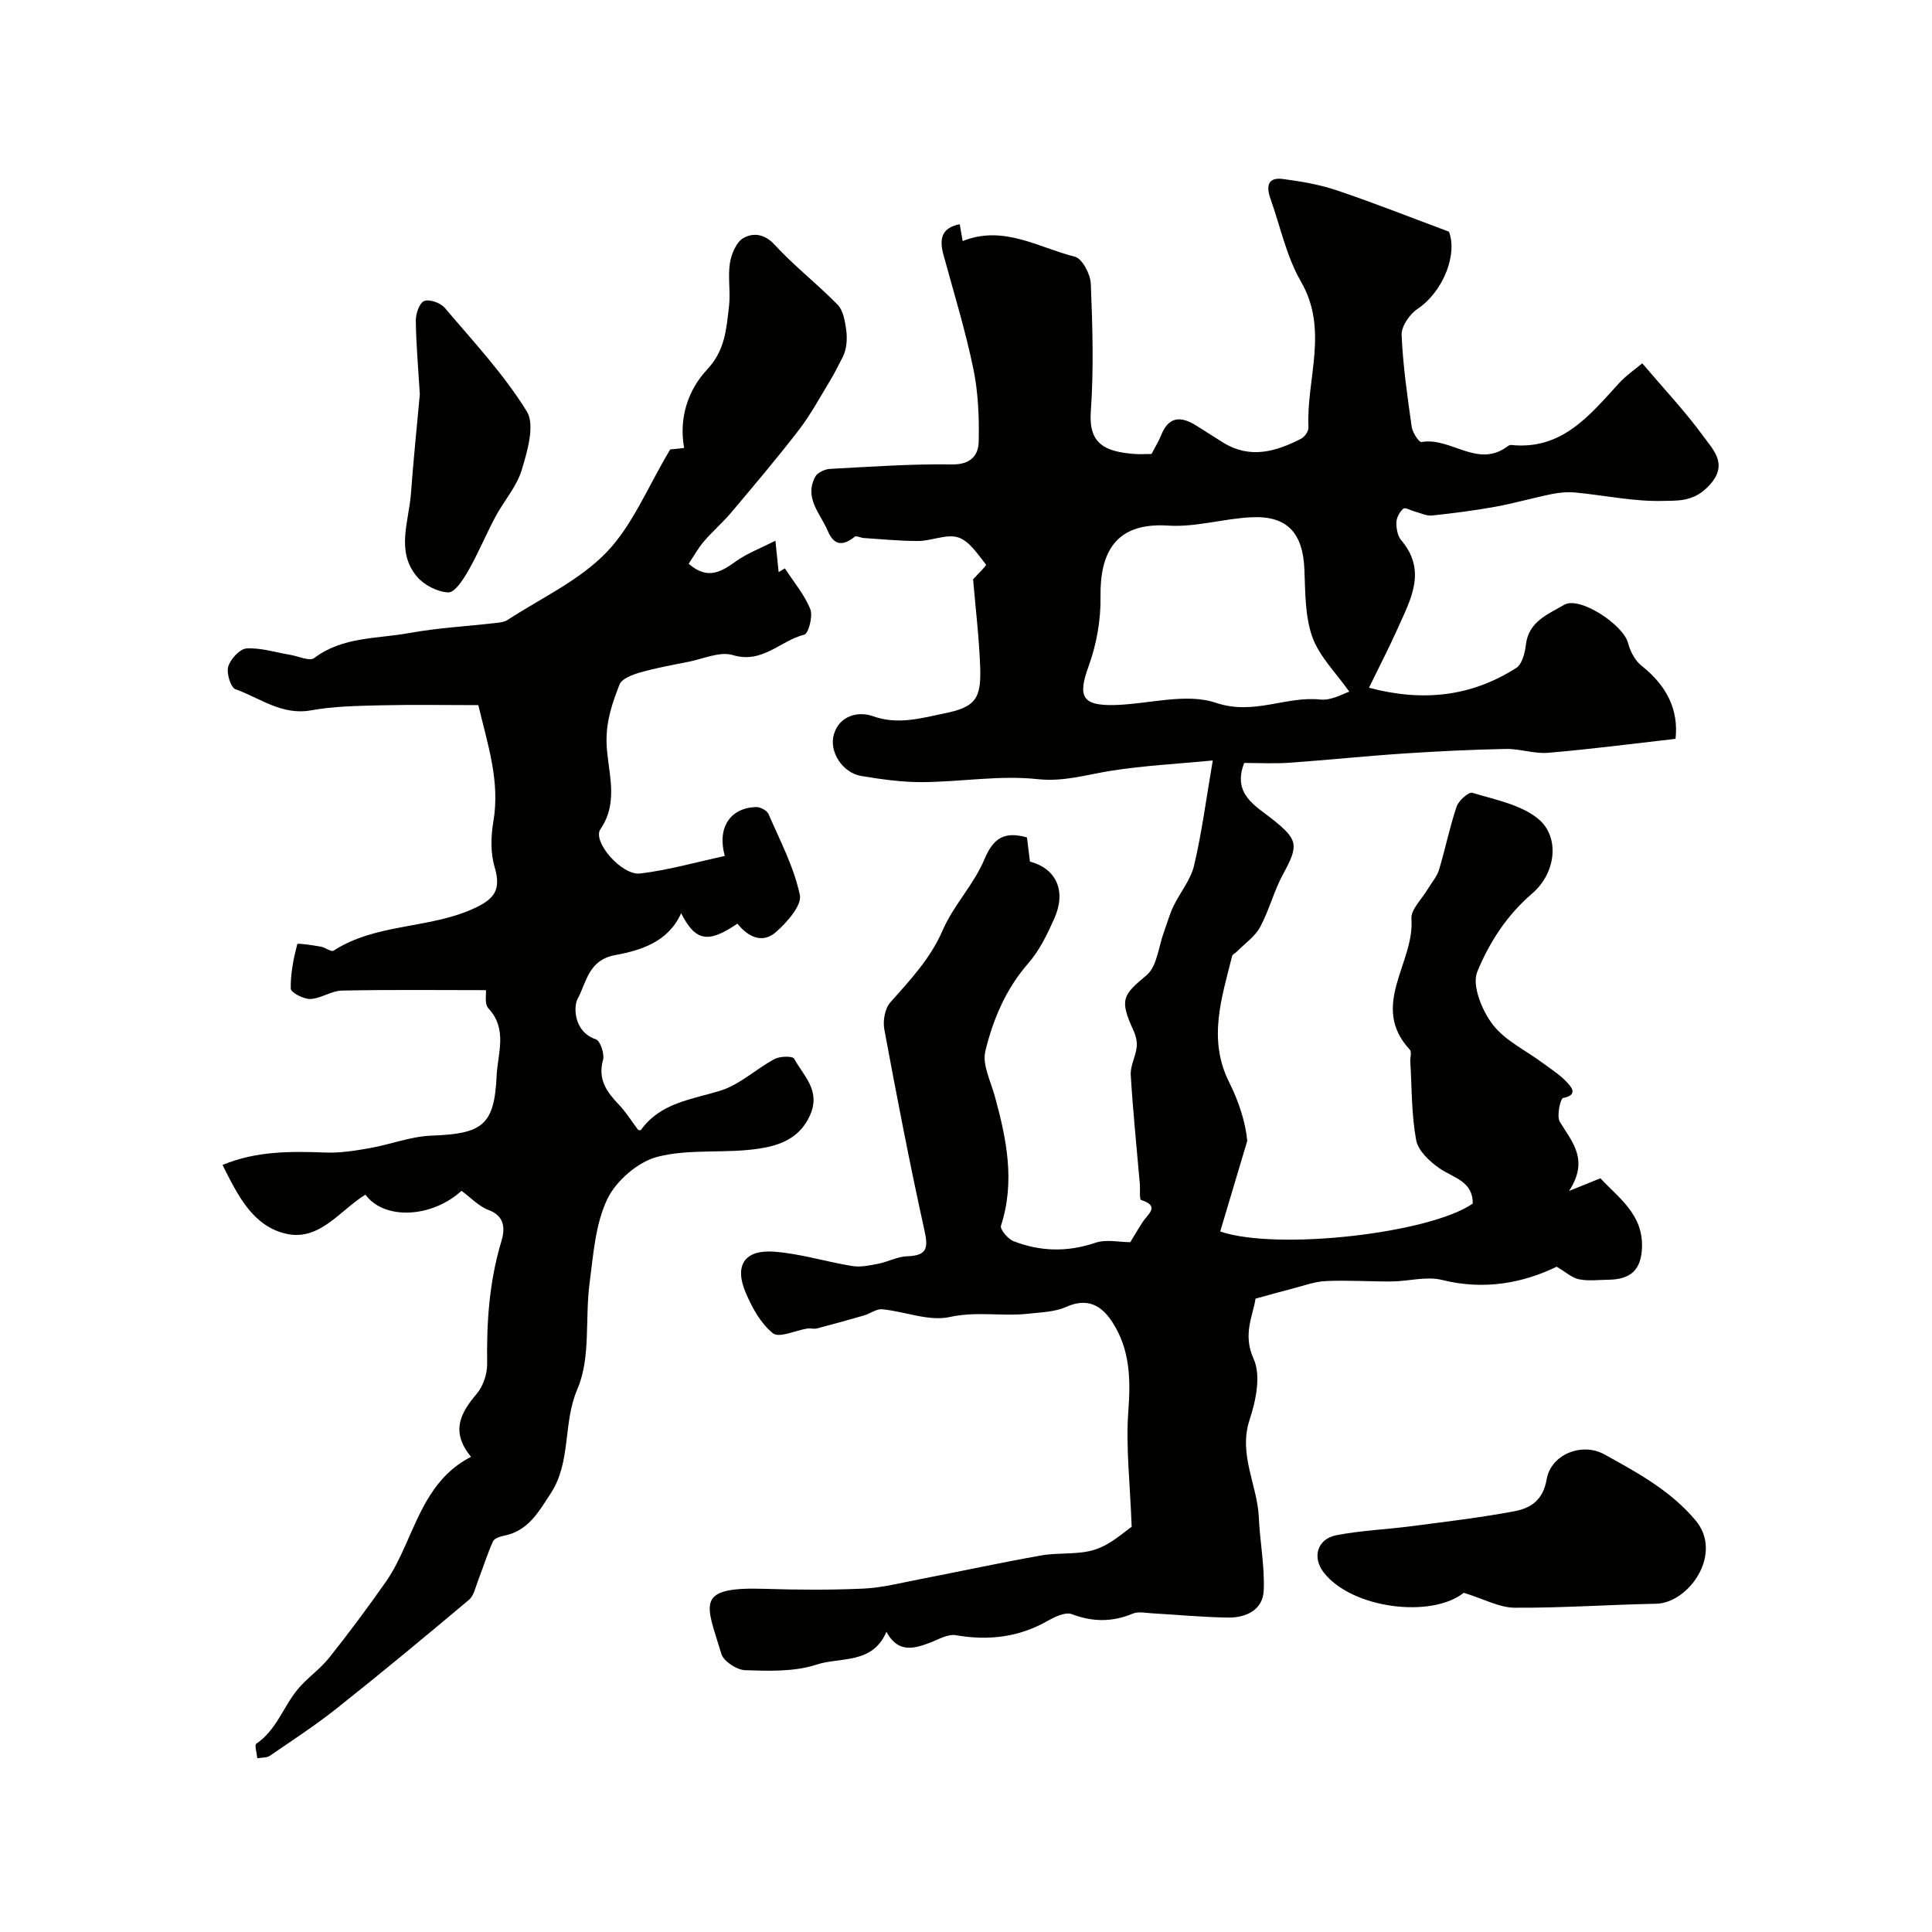 <svg enable-background="new 0 0 400 400" viewBox="0 0 400 400" xmlns="http://www.w3.org/2000/svg"><g fill="#010100"><path d="m234.3 316.11c-.33-9.11-1.24-16.59-.69-23.96.49-6.58.36-12.7-3.26-18.34-2.29-3.58-5.2-5.21-9.66-3.21-2.3 1.03-5.08 1.08-7.67 1.38-5.41.62-10.78-.54-16.37.69-4.32.96-9.28-1.14-13.98-1.6-1.21-.12-2.5.9-3.79 1.28-3.24.94-6.49 1.84-9.75 2.69-.62.16-1.34-.08-1.99.02-2.44.38-5.81 2.01-7.1.99-2.53-2.02-4.33-5.31-5.65-8.41-2.39-5.6-.28-8.91 5.76-8.5 5.48.38 10.85 2.1 16.31 2.98 1.72.28 3.59-.13 5.35-.47 2.04-.4 4.02-1.5 6.05-1.56 4.09-.13 4.35-1.7 3.53-5.39-3.05-13.79-5.72-27.67-8.3-41.56-.33-1.76.1-4.32 1.22-5.58 4.13-4.66 8.31-9.06 10.88-15 2.23-5.14 6.44-9.44 8.6-14.6 1.84-4.38 4.08-5.93 8.83-4.58.19 1.51.41 3.26.62 5 5.45 1.45 7.58 6.08 5.05 11.77-1.45 3.26-3.07 6.63-5.39 9.28-4.66 5.33-7.31 11.63-8.9 18.23-.66 2.75 1.09 6.14 1.93 9.18 2.45 8.88 4.29 17.74 1.31 26.93-.24.74 1.42 2.73 2.57 3.19 5.56 2.17 11.18 2.31 16.98.34 2.23-.76 4.93-.12 7.23-.12 1.02-1.66 1.78-3.03 2.67-4.33 1.09-1.59 3.46-3.15-.42-4.4-.41-.13-.18-2.17-.28-3.33-.65-7.52-1.43-15.02-1.88-22.55-.11-1.89 1.01-3.82 1.23-5.77.13-1.12-.19-2.41-.67-3.46-2.93-6.4-2.24-7.3 2.72-11.44 2.18-1.82 2.46-5.9 3.6-8.97.65-1.76 1.14-3.59 1.94-5.27 1.38-2.87 3.6-5.5 4.3-8.5 1.6-6.78 2.49-13.73 3.86-21.71-7.42.71-14.3 1.06-21.07 2.13-5.06.8-9.74 2.32-15.24 1.73-7.81-.84-15.84.57-23.77.62-4.23.03-8.5-.58-12.69-1.27-3.87-.64-6.76-5.05-5.66-8.67 1.2-3.95 5.16-4.74 8-3.73 5.2 1.87 9.94.44 14.73-.53 6.58-1.33 7.8-3 7.54-9.8-.23-6.05-.96-12.07-1.46-17.99.88-.98 2.83-2.86 2.67-3.05-1.7-2.11-3.43-4.87-5.74-5.62-2.39-.78-5.44.71-8.2.73-3.79.03-7.58-.37-11.37-.61-.64-.04-1.52-.53-1.86-.27-2.4 1.92-4.28 1.9-5.57-1.16-1.53-3.62-4.99-6.87-2.6-11.28.46-.85 1.98-1.54 3.04-1.6 8.43-.45 16.87-1.05 25.3-.93 3.84.06 5.42-1.89 5.49-4.7.11-5.05-.1-10.23-1.12-15.16-1.65-7.92-4.03-15.69-6.17-23.51-.87-3.18-.52-5.61 3.36-6.35.18 1.03.37 2.13.61 3.48 8.44-3.39 15.67 1.34 23.23 3.24 1.52.38 3.22 3.61 3.3 5.59.36 8.82.62 17.69 0 26.48-.47 6.68 2.89 8.26 8.92 8.76 1.15.1 2.32.01 3.65.01.69-1.34 1.47-2.58 2-3.91 1.49-3.76 3.96-3.99 7.06-2.09 1.95 1.19 3.85 2.46 5.8 3.66 5.56 3.42 10.91 1.86 16.13-.83.73-.38 1.54-1.55 1.5-2.32-.47-10.04 4.26-20.17-1.55-30.2-3.01-5.2-4.27-11.41-6.32-17.17-.87-2.43-.65-4.48 2.52-4.08 3.78.49 7.62 1.15 11.22 2.36 7.4 2.48 14.67 5.37 23.21 8.55 1.79 4.48-.99 12.29-6.54 16.03-1.62 1.09-3.32 3.59-3.25 5.37.27 6.36 1.2 12.71 2.09 19.03.17 1.17 1.52 3.22 2.01 3.13 5.99-1.09 11.54 5.43 17.65 1.02.26-.19.6-.45.87-.42 10.55 1.13 16.27-6.1 22.38-12.77 1.5-1.64 3.39-2.92 4.82-4.13 4.44 5.23 8.85 9.9 12.61 15.05 2.26 3.09 5.54 6.18.7 10.79-3.02 2.88-6.24 2.57-9.02 2.65-5.99.16-12.01-1.15-18.03-1.73-1.63-.16-3.34-.02-4.94.3-3.96.8-7.85 1.93-11.81 2.65-4.32.78-8.69 1.34-13.06 1.8-1.12.12-2.31-.5-3.47-.8-.84-.22-2.08-.93-2.44-.62-.76.66-1.41 1.84-1.44 2.83-.04 1.24.24 2.81 1 3.71 5.39 6.36 1.92 12.29-.72 18.23-1.78 4-3.81 7.89-5.96 12.31 11.2 2.97 21.22 1.82 30.49-4.1 1.22-.78 1.8-3.12 2-4.82.56-4.84 4.69-6.34 7.91-8.24 3.21-1.9 12.28 4.14 13.24 7.9.44 1.72 1.45 3.64 2.8 4.71 5.17 4.08 7.71 9.08 7.03 15.13-9.07 1.03-17.71 2.16-26.38 2.89-2.88.24-5.85-.86-8.78-.8-7.1.14-14.2.49-21.29.96-7.86.52-15.7 1.35-23.55 1.9-3.12.22-6.28.04-9.3.04-2.54 6.51 2.46 8.93 5.93 11.72 5.15 4.14 5.43 5.27 2.16 11.22-1.93 3.51-2.9 7.54-4.81 11.06-1.07 1.97-3.16 3.39-4.8 5.06-.32.32-.89.55-.98.91-2.16 8.66-5.08 17.25-.61 26.15 2.02 4.03 3.41 8.38 3.74 12.13-1.86 6.24-3.73 12.48-5.6 18.76 11.8 4.01 43.47.39 52.29-5.79.03-4.64-3.97-5.29-6.86-7.27-2.05-1.41-4.45-3.65-4.86-5.86-.98-5.31-.89-10.82-1.21-16.26-.05-.83.33-2-.09-2.45-8.46-9.1 1.03-18.04.32-27.09-.15-1.96 2.18-4.11 3.38-6.17.78-1.32 1.88-2.54 2.32-3.96 1.32-4.34 2.2-8.82 3.65-13.11.42-1.25 2.5-3.1 3.26-2.87 4.71 1.43 10.05 2.43 13.66 5.41 4.48 3.71 3.71 11.17-1.26 15.43-5.28 4.52-8.91 10.2-11.37 16.19-1.16 2.82.95 8 3.16 10.91 2.56 3.36 6.87 5.38 10.4 8.01 1.71 1.27 3.56 2.42 4.98 3.96.77.84 2.55 2.64-.77 3.27-.57.11-1.39 3.78-.68 4.95 2.54 4.17 6.12 7.86 1.9 14.31 3.05-1.23 4.48-1.81 6.5-2.63 3.7 4.01 8.81 7.41 8.61 14.22-.14 4.74-2.3 6.75-7.08 6.79-2 .02-4.06.3-5.98-.1-1.46-.3-2.73-1.5-4.61-2.6-6.69 3.25-14.78 4.98-23.71 2.74-3.25-.81-6.94.28-10.43.31-4.55.04-9.11-.29-13.65-.08-2.35.11-4.66.99-6.98 1.58-2.36.6-4.69 1.27-7.58 2.06-.46 3.41-2.74 7.33-.38 12.5 1.55 3.39.46 8.62-.84 12.56-2.38 7.23 1.61 13.5 1.91 20.26.22 5.05 1.23 10.11 1.01 15.12-.18 3.98-3.63 5.63-7.31 5.59-5.27-.06-10.53-.59-15.79-.88-1.33-.07-2.83-.42-3.97.05-4.26 1.78-8.32 1.77-12.67.12-1.32-.5-3.5.55-5 1.4-6 3.41-12.27 4.13-19.02 2.96-1.65-.29-3.62.9-5.38 1.57-3.39 1.29-6.62 2.11-8.98-2.28-2.88 6.81-9.56 5.18-14.51 6.81-4.56 1.5-9.79 1.3-14.71 1.15-1.74-.05-4.49-1.84-4.95-3.38-3.08-10.27-5.74-13.94 8.95-13.47 6.83.22 13.67.26 20.49-.05 3.86-.18 7.68-1.17 11.5-1.91 8.42-1.63 16.81-3.45 25.26-4.95 3.7-.66 7.72-.08 11.2-1.23 3.3-1.07 6.04-3.7 7.55-4.7zm45.06-172.9c-2.77-3.94-6.21-7.28-7.65-11.32-1.55-4.33-1.45-9.32-1.65-14.03-.31-7.47-3.52-11.1-10.86-10.77-5.8.25-11.62 2.1-17.34 1.73-11.05-.72-14.14 5.72-14.01 14.78.07 4.77-.82 9.8-2.45 14.29-2.27 6.25-1.45 8.23 5.27 8.08 7.08-.16 14.82-2.57 21.08-.46 7.85 2.65 14.44-1.44 21.64-.68 2.32.24 4.84-1.29 5.97-1.62z"/><path d="m150.06 177.22c-1.64-5.94 1.17-9.96 6.47-10.13.87-.03 2.26.7 2.58 1.45 2.4 5.51 5.26 10.96 6.49 16.75.46 2.15-2.63 5.62-4.88 7.63-2.86 2.56-5.84 1.06-8.05-1.69-6.07 4.15-8.69 3.67-11.65-2.17-2.62 5.96-8.39 7.72-13.65 8.68-5.62 1.03-5.97 5.79-7.76 9.01-.9 1.61-.87 6.89 3.75 8.42.92.3 1.83 3.03 1.49 4.28-1.14 4.1.83 6.69 3.36 9.34 1.41 1.48 2.5 3.27 3.9 5.13-.04 0 .49.16.6.01 4.06-5.62 10.39-6.26 16.38-8.1 4.05-1.24 7.44-4.52 11.29-6.58 1.11-.59 3.73-.64 4.04-.06 1.95 3.59 5.57 6.57 3.28 11.73-2.16 4.85-6.42 6.25-10.5 6.88-6.94 1.08-14.32-.02-21.03 1.69-4.06 1.03-8.61 4.96-10.44 8.78-2.49 5.21-2.89 11.53-3.67 17.44-.96 7.31.27 15.42-2.51 21.86-3.07 7.12-1.23 15.05-5.53 21.62-2.5 3.82-4.63 7.74-9.61 8.75-.85.17-2.06.56-2.35 1.19-1.19 2.66-2.05 5.46-3.11 8.19-.52 1.35-.85 3.06-1.85 3.9-9.04 7.6-18.13 15.14-27.38 22.48-4.44 3.53-9.21 6.63-13.89 9.84-.6.41-1.55.31-2.56.49-.11-1.16-.61-2.74-.22-3 4.15-2.8 5.57-7.59 8.54-11.22 1.95-2.38 4.63-4.17 6.54-6.57 4.08-5.11 7.98-10.36 11.73-15.71 1.66-2.36 2.93-5.02 4.11-7.67 3.14-7.01 5.84-14.28 13.55-18.24-4.28-5.21-2.21-9.06 1.18-13.05 1.34-1.58 2.19-4.14 2.16-6.24-.13-8.58.43-16.99 2.93-25.28.72-2.37.93-5.21-2.65-6.54-2.06-.77-3.73-2.6-5.59-3.97-6.19 5.66-16.03 6.08-19.89.8-5.25 3.21-9.44 9.64-16.35 8.11-6.98-1.54-10.1-8.01-13.24-14.26 6.98-2.9 14.08-2.84 21.27-2.57 3.04.12 6.13-.37 9.15-.9 4.31-.75 8.54-2.44 12.85-2.6 10.49-.39 13.02-2.08 13.48-12.38.21-4.58 2.34-9.64-1.7-13.97-.85-.9-.43-2.99-.51-3.77-10.01 0-19.93-.12-29.84.09-2.18.05-4.32 1.65-6.52 1.74-1.39.05-4.03-1.34-4.05-2.14-.07-3.09.57-6.22 1.35-9.23.06-.23 3.19.24 4.87.53.92.16 2.14 1.15 2.63.84 8.73-5.64 19.47-4.5 28.72-8.59 4.46-1.97 6.09-3.83 4.64-8.71-.87-2.92-.79-6.35-.27-9.4 1.44-8.38-1.19-16.04-3.11-24.14-7.01 0-13.67-.12-20.32.04-4.79.12-9.64.19-14.32 1.04-6.05 1.09-10.56-2.56-15.63-4.37-1.01-.36-1.92-3.35-1.5-4.72.47-1.56 2.42-3.66 3.82-3.73 2.99-.16 6.04.84 9.07 1.34 1.66.28 3.96 1.36 4.89.66 5.9-4.47 13.01-3.97 19.65-5.18 5.95-1.08 12.04-1.41 18.06-2.1.79-.09 1.68-.19 2.32-.61 6.93-4.52 14.83-8.14 20.45-13.96 5.47-5.66 8.59-13.59 13.24-21.35.09-.01 1.54-.16 2.88-.3-1.15-6.41.93-12.15 4.8-16.29 3.74-4.01 3.93-8.42 4.49-13.01.36-2.96-.27-6.05.19-8.97.3-1.9 1.33-4.38 2.82-5.21 1.93-1.08 4.29-.94 6.43 1.39 4.05 4.42 8.87 8.14 13.07 12.45 1.15 1.18 1.5 3.36 1.75 5.14.29 2.03.07 4.13-.71 5.67-.84 1.59-1.61 3.22-2.54 4.75-2.11 3.47-4.04 7.08-6.5 10.29-4.5 5.85-9.28 11.49-14.04 17.14-1.77 2.1-3.88 3.9-5.66 5.99-1.21 1.41-2.12 3.08-3.16 4.63 3.98 3.47 6.81 1.62 9.88-.57 2.27-1.61 4.97-2.62 8.08-4.2.31 2.96.49 4.73.67 6.5.43-.26.86-.52 1.29-.77 1.81 2.79 4.04 5.41 5.26 8.43.59 1.45-.38 5.08-1.24 5.29-4.94 1.22-8.66 6.08-14.78 4.23-2.7-.82-6.16.79-9.25 1.4-3.35.66-6.72 1.27-10 2.21-1.57.45-3.77 1.28-4.23 2.49-1.46 3.78-2.77 7.42-2.68 11.95.12 5.85 2.76 12.11-1.27 18-1.73 2.52 4.4 9.62 8.21 9.17 5.76-.68 11.4-2.3 17.54-3.63z"/><path d="m303.05 329.77c-6.64 5.31-23.18 3.32-29.01-4.24-2.4-3.11-1.33-6.9 2.64-7.68 5.12-.99 10.38-1.19 15.57-1.87 7.11-.93 14.24-1.77 21.28-3.09 3.37-.63 5.95-2.28 6.69-6.61.87-5.15 7.28-7.73 11.9-5.19 6.83 3.76 13.68 7.47 18.9 13.65 5.88 6.95-1.39 17.17-8.15 17.3-9.77.18-19.54.89-29.31.82-3.17-.03-6.33-1.81-10.51-3.09z"/><path d="m86.92 81.62c-.35-5.76-.78-10.52-.83-15.29-.01-1.4.76-3.63 1.74-4.01 1.11-.42 3.37.38 4.24 1.4 5.91 6.97 12.24 13.74 17 21.46 1.73 2.81.12 8.22-1.05 12.11-1.04 3.45-3.68 6.4-5.43 9.67-1.97 3.68-3.56 7.57-5.63 11.19-1.03 1.8-2.79 4.55-4.14 4.5-2.26-.08-5.07-1.55-6.55-3.33-4.33-5.23-1.62-11.34-1.19-17.11.53-7.2 1.28-14.39 1.84-20.59z"/></g></svg>